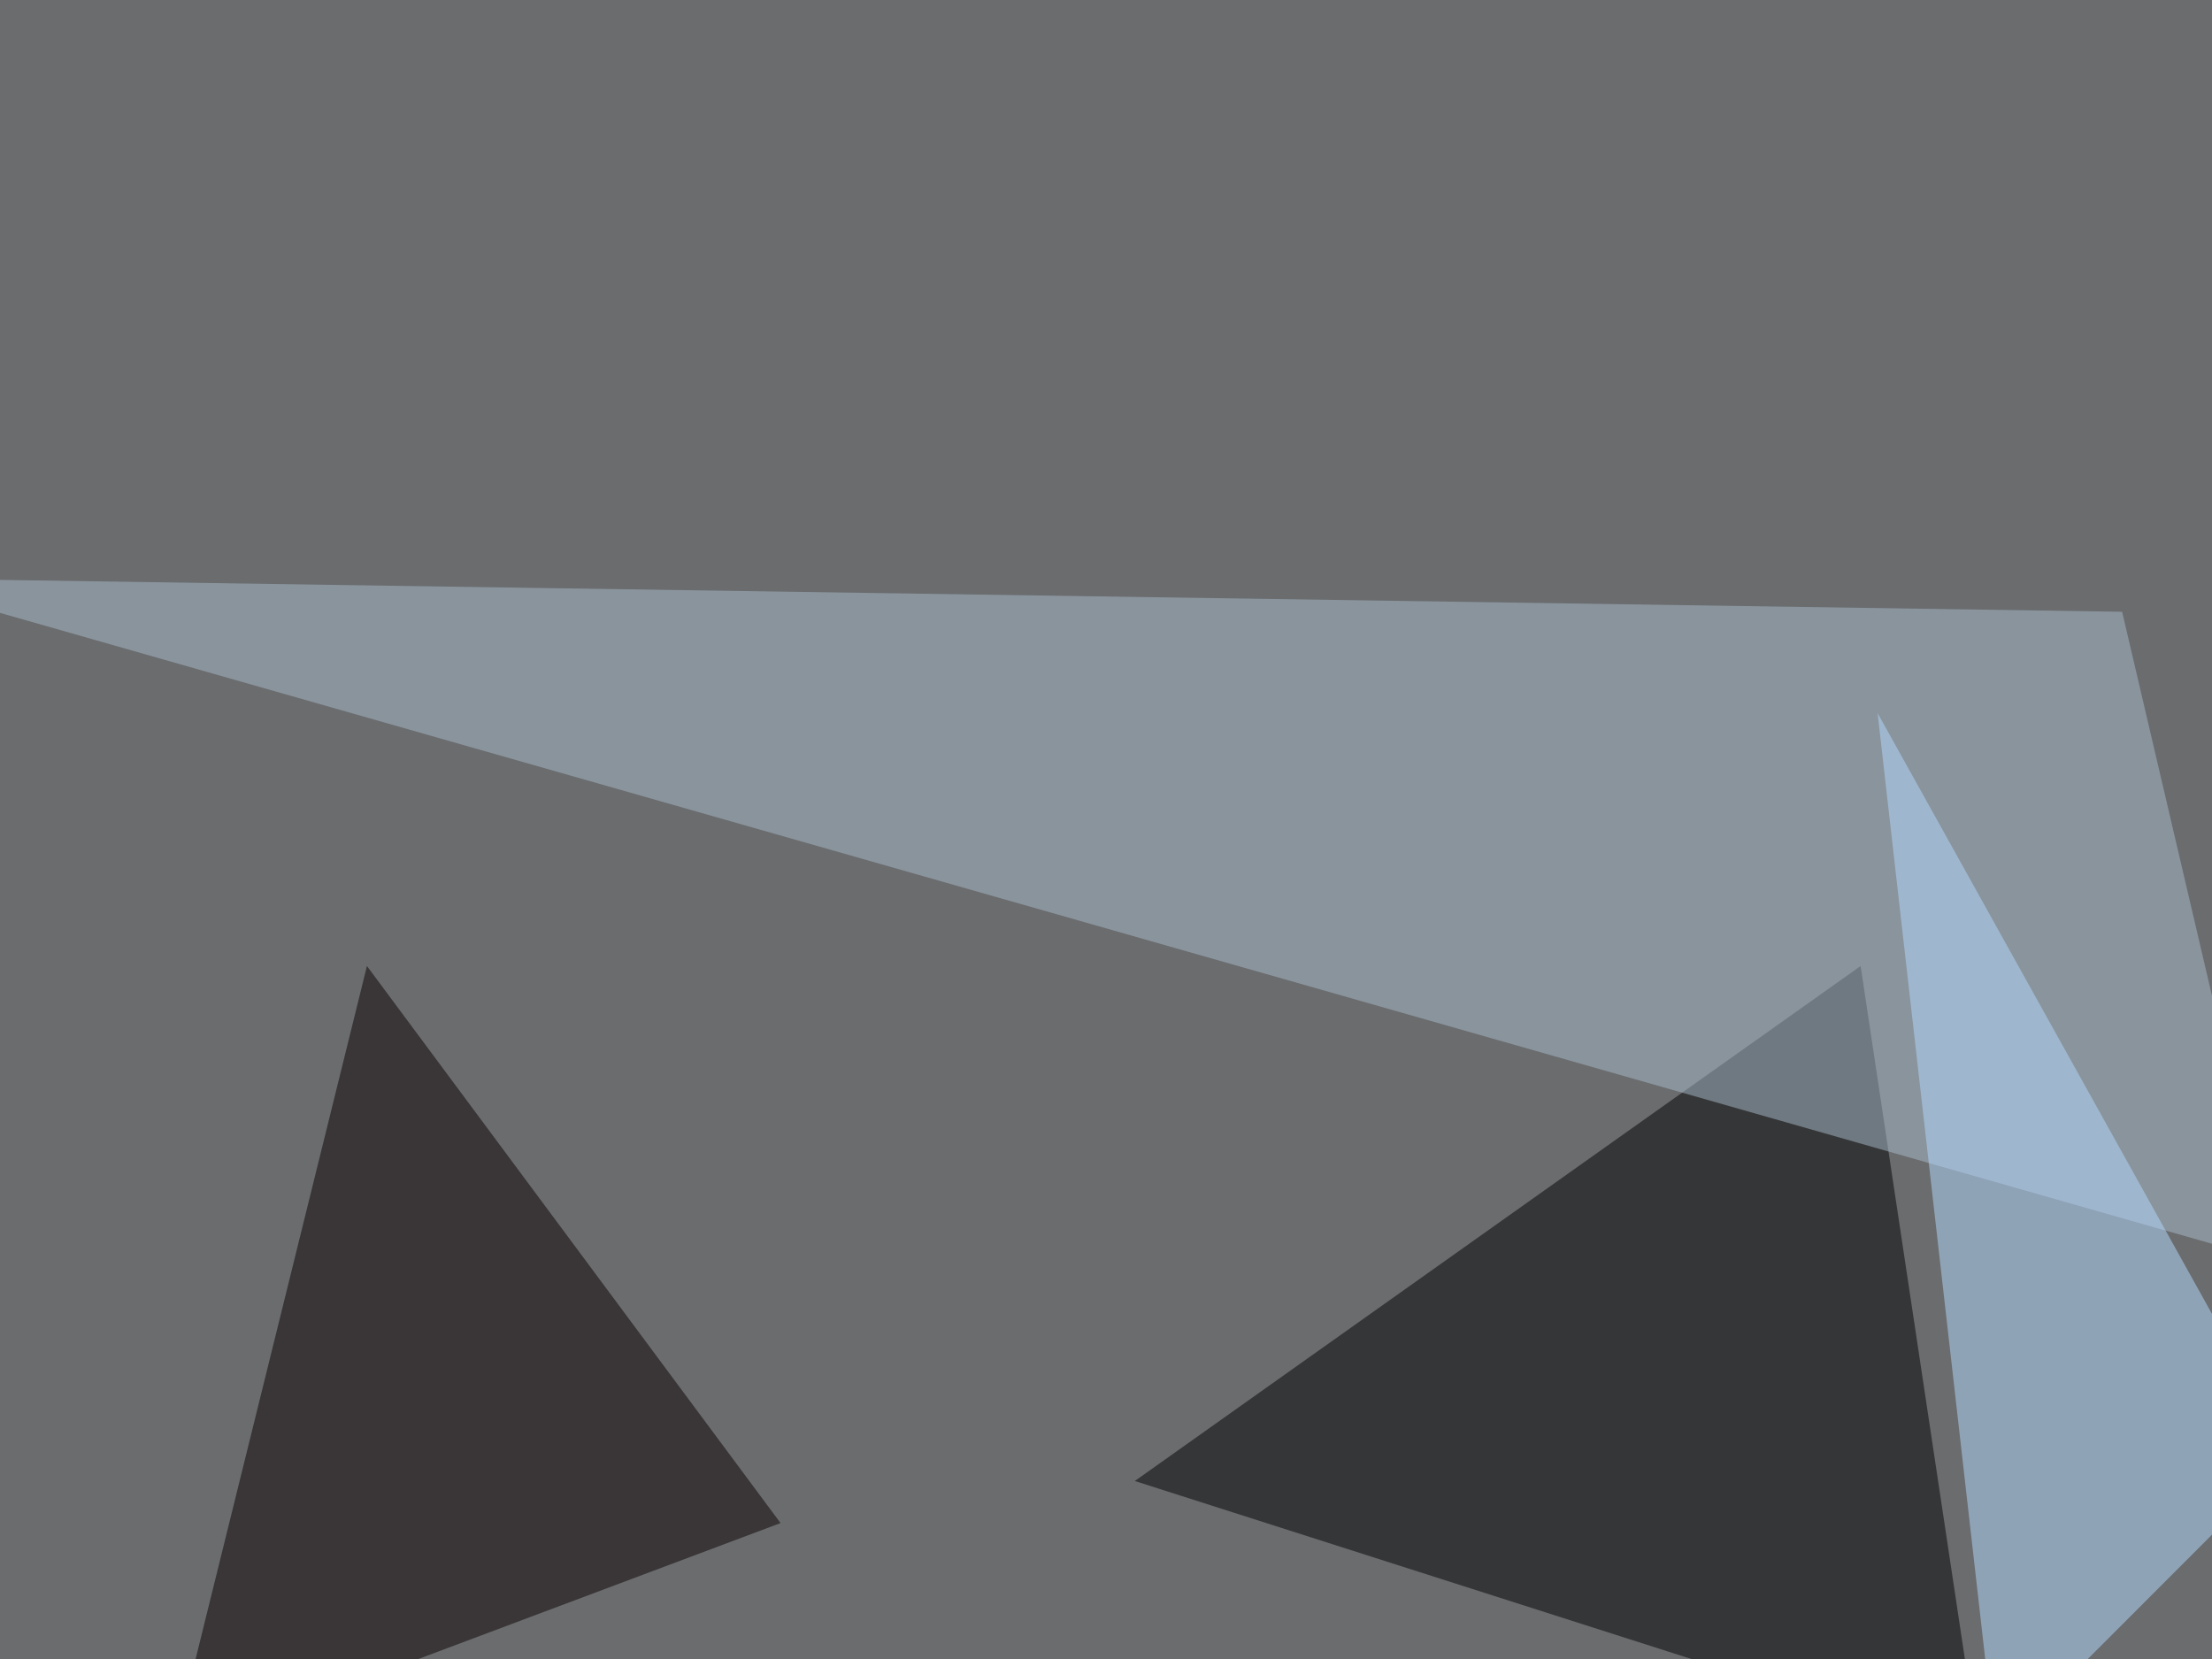 <svg xmlns="http://www.w3.org/2000/svg" width="768" height="576" ><filter id="a"><feGaussianBlur stdDeviation="55"/></filter><rect width="100%" height="100%" fill="#6a6c6e"/><g filter="url(#a)"><g fill-opacity=".5"><path d="M394 514.2l293 93.7-41-272.5z"/><path fill="#aabccd" d="M736.8 212.4L789.6 438l-832-237.3z"/><path fill="#0a0000" d="M127.4 335.4L271 528.8 60 608z"/><path fill="#b5dbff" d="M692.9 608l-41-360.4 143.5 257.8z"/></g></g></svg>